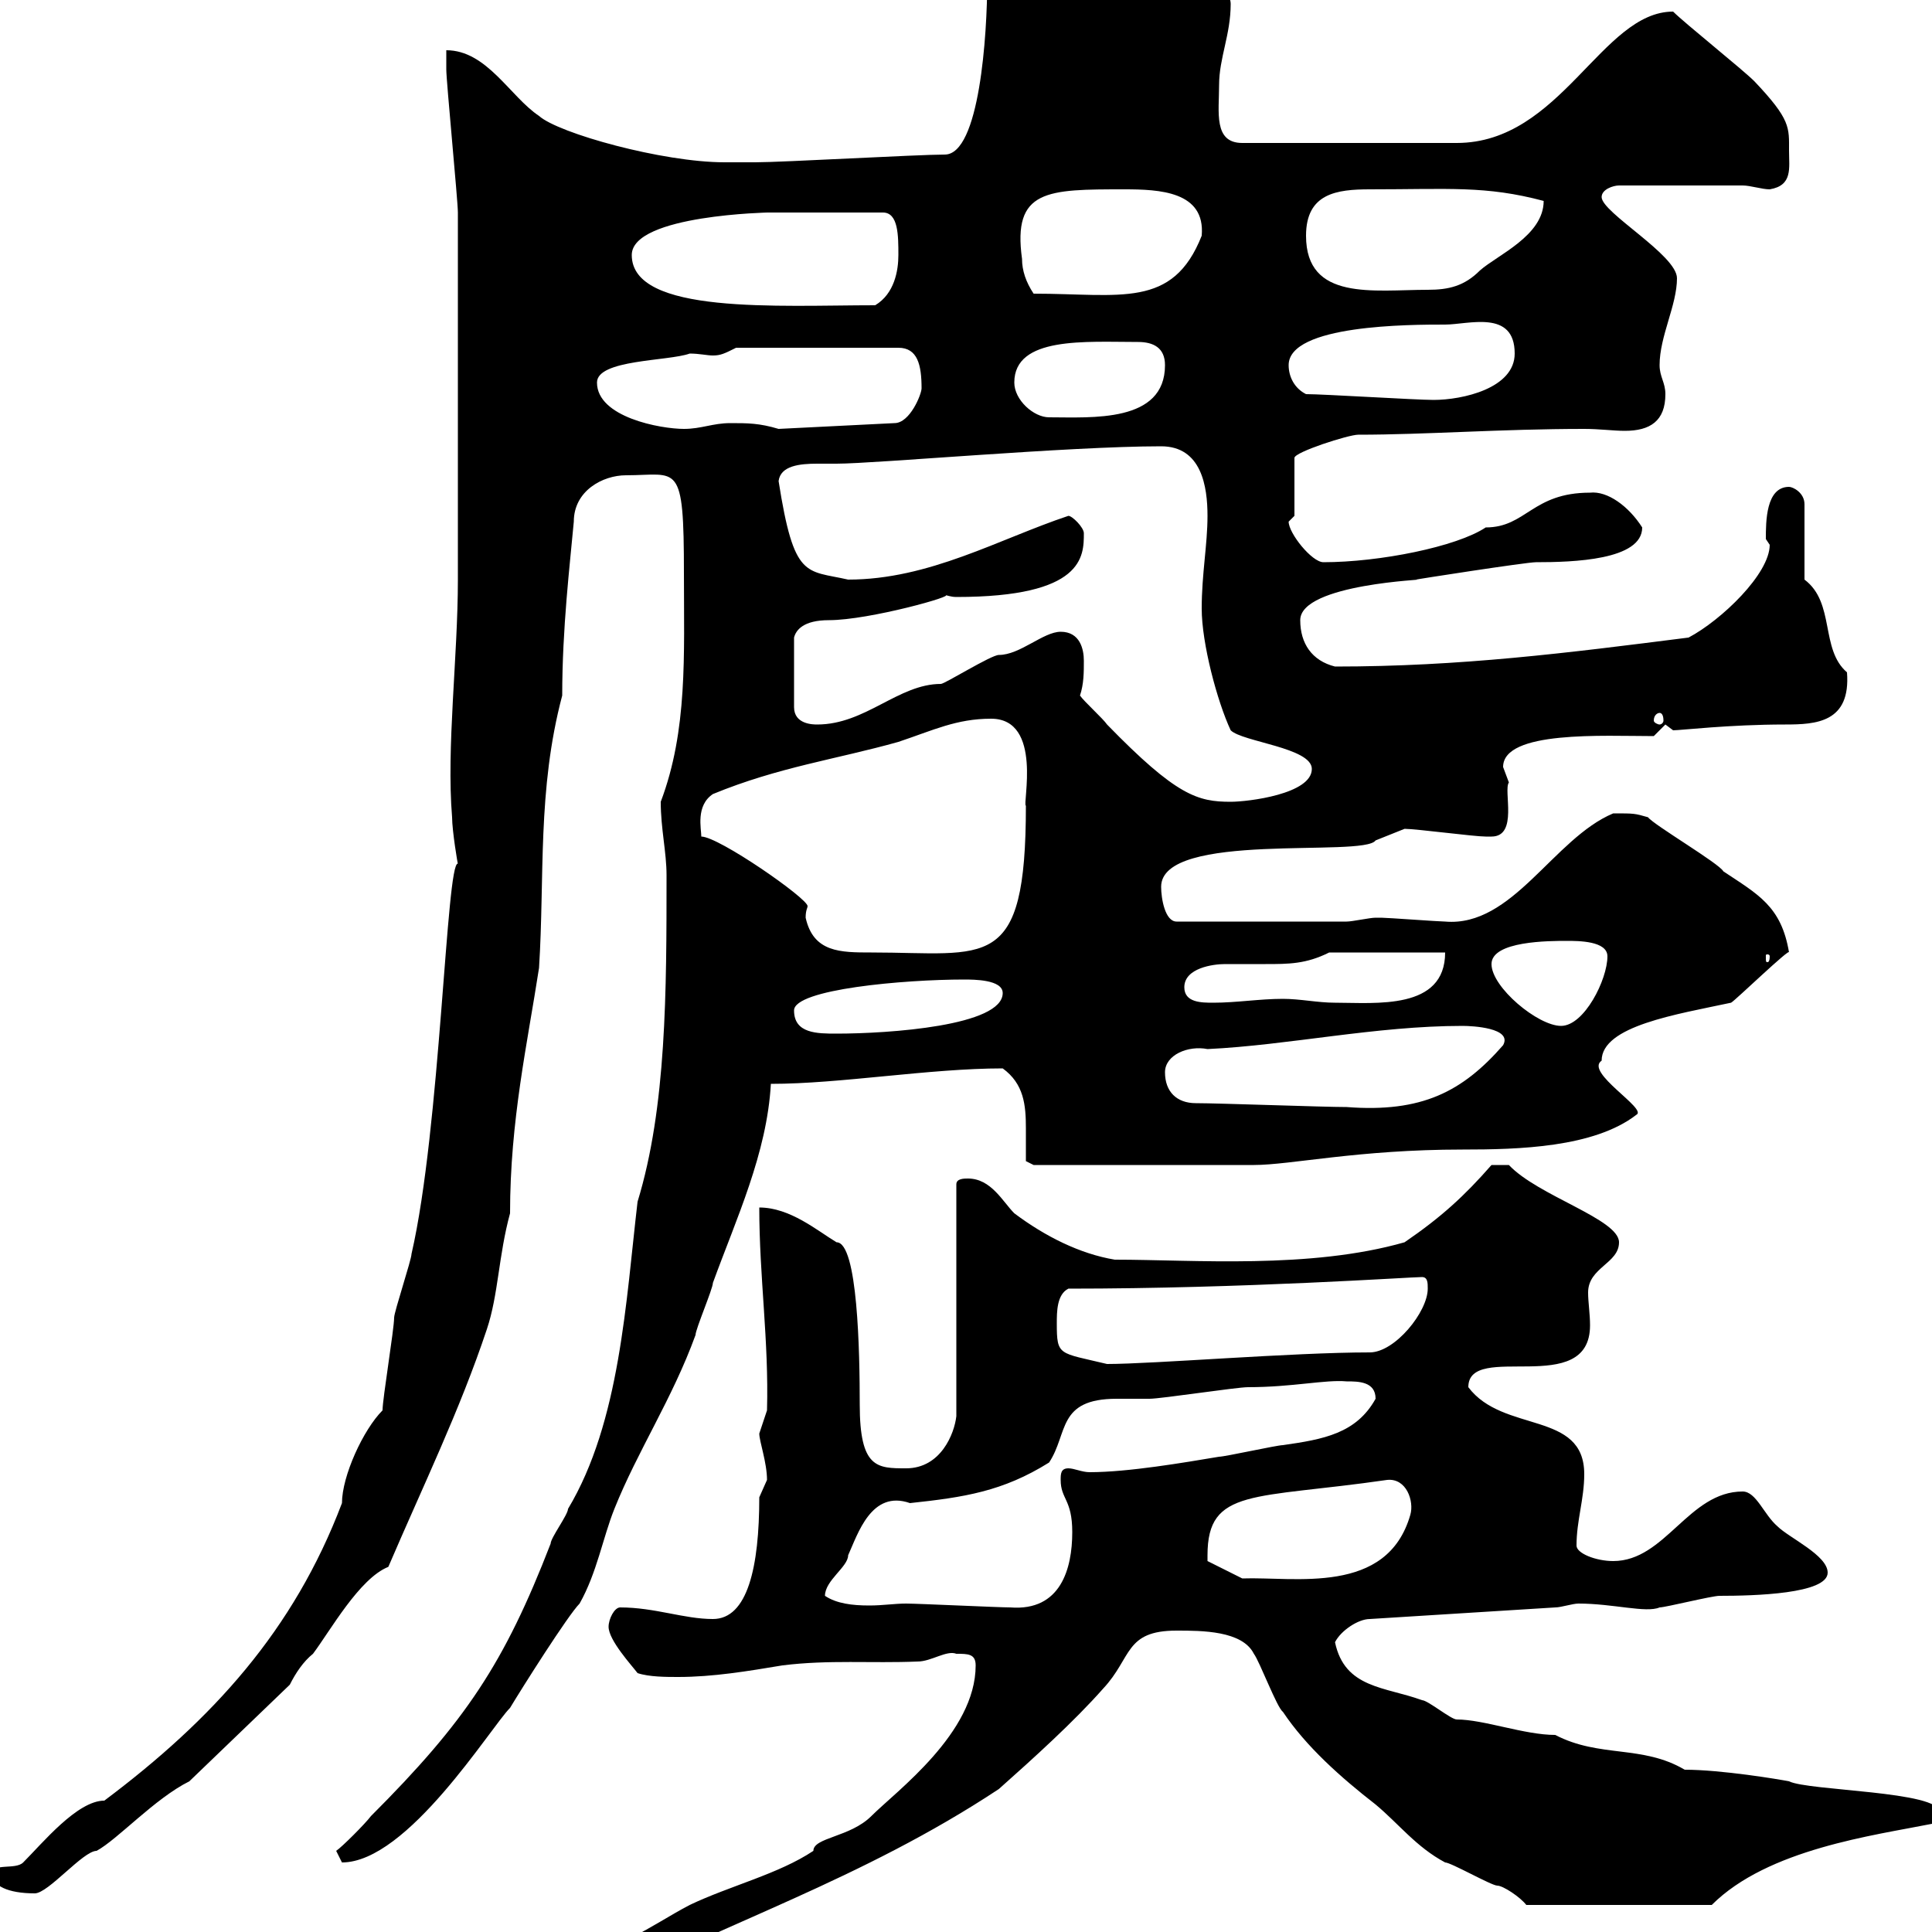 <svg xmlns="http://www.w3.org/2000/svg" xmlns:xlink="http://www.w3.org/1999/xlink" width="300" height="300"><path d="M61.20 312C61.20 313.80 62.10 314.10 63 314.10C67.50 314.10 69.30 310.80 73.80 310.80L92.70 309C111.90 298.80 133.80 291.90 155.10 277.80C160.50 273 166.80 267.30 171.30 262.20C175.80 257.40 174.60 253.20 182.70 253.20C186.60 253.20 192.90 253.20 194.70 256.80C195.60 258 198.30 265.20 199.20 265.80C202.80 271.20 208.20 276 213.60 280.20C217.20 283.20 219.90 286.80 224.40 289.20C225.30 289.20 231.60 292.80 232.50 292.80C233.40 292.80 236.10 294.60 237 295.80L265.80 295.80C274.50 287.10 291 285 300 283.20C301.20 283.20 301.20 282 301.20 281.40C301.20 278.10 280.80 278.10 277.80 276.60C276.30 276.30 267.30 274.80 261.60 274.80C255 270.90 248.40 273 241.50 269.40C236.70 269.40 230.40 267 226.20 267C225.30 267 221.70 264 220.80 264C215.10 261.90 208.80 262.20 207.30 255C208.20 253.20 210.90 251.40 212.70 251.40L241.50 249.60C242.40 249.60 244.20 249 245.10 249C250.50 249 255.60 250.50 257.70 249.60C258.60 249.60 265.80 247.80 267 247.80C272.40 247.80 283.80 247.50 283.80 244.20C283.80 241.50 277.80 238.80 276 237C273.90 235.20 272.70 231.60 270.60 231.60C262.20 231.60 258.60 242.40 250.50 242.40C247.80 242.40 244.80 241.20 244.80 240C244.80 236.10 246 232.80 246 228.90C246 219 233.40 222.60 228 215.40C228 208.20 246.90 217.20 246.90 205.80C246.90 204 246.60 202.20 246.60 200.70C246.60 196.80 251.40 196.20 251.40 192.90C251.40 189.30 238.80 185.70 234.30 180.90L231.60 180.90C227.40 185.70 223.80 189 218.10 192.90C203.40 197.10 185.40 195.60 173.10 195.60C167.70 194.70 162.30 192 157.50 188.40C155.70 186.60 153.90 183 150.30 183C149.70 183 148.50 183 148.50 183.90L148.50 219.90C148.20 222.60 146.10 228 140.70 228C136.20 228 133.50 228 133.50 218.10C133.50 210 133.20 192.90 129.90 192.90C126.90 191.10 122.70 187.50 117.90 187.50C117.90 198.30 119.40 208.20 119.10 219C119.10 219 117.90 222.60 117.90 222.60C117.90 223.80 119.10 227.10 119.10 229.80C119.10 229.80 117.90 232.50 117.90 232.50C117.90 243.30 116.10 251.40 110.70 251.40C106.20 251.40 101.70 249.60 96.30 249.60C95.40 249.60 94.50 251.40 94.50 252.60C94.50 254.70 98.10 258.60 99 259.80C100.80 260.40 103.50 260.40 105.30 260.40C110.70 260.40 116.10 259.50 121.50 258.60C128.70 257.70 135.30 258.30 142.50 258C144.60 258 147 256.20 148.50 256.80C150.30 256.80 151.50 256.80 151.50 258.60C151.50 269.10 139.20 278.10 135.30 282C132 285.30 126.30 285.30 126.30 287.40C120.90 291 113.40 292.80 107.10 295.80C100.80 299.10 96 303.30 87.30 303.60C79.80 306.90 72.60 311.40 64.80 311.40C63.90 311.40 63 310.80 62.10 310.80C62.10 310.80 61.20 312 61.20 312ZM-1.20 291C-1.20 292.80 1.20 294 5.40 294C7.50 294 12.90 287.40 15 287.40C18.30 285.60 24 279.30 29.40 276.60L45 261.60C45.90 259.80 47.10 258 48.60 256.80C51.30 253.20 55.80 245.10 60.30 243.30C65.70 230.70 71.40 219 75.60 206.40C77.40 201 77.40 195 79.20 188.40C79.20 174 81.90 162 83.70 150.30C84.60 136.20 83.40 122.70 87.30 108C87.30 97.50 88.50 87.60 89.10 81C89.10 76.20 93.60 73.80 97.20 73.80C105.30 73.80 106.20 71.40 106.20 89.10C106.20 101.70 106.80 113.40 102.60 124.50C102.60 128.70 103.50 132.30 103.50 135.90C103.50 153.90 103.50 171.90 99 186.60C97.20 201.90 96.30 220.80 88.20 234.30C88.20 235.20 85.50 238.80 85.50 239.70C78.30 258.30 72.30 267.30 57.60 282C56.70 283.20 53.10 286.80 52.20 287.40C52.20 287.40 53.10 289.20 53.10 289.20C63.30 289.20 76.20 268.20 79.20 265.20C81 262.20 88.20 250.80 90 249C92.70 244.20 93.60 238.80 95.40 234.30C99 225.30 104.40 217.20 108 207.30C108 206.40 110.70 200.10 110.70 199.20C114.30 189.30 119.10 179.10 119.70 168.30C130.50 168.30 144.30 165.90 155.70 165.90C159 168.30 159.30 171.60 159.30 175.20C159.30 177 159.30 178.50 159.30 180.30L160.50 180.90L194.70 180.90C200.40 180.90 210.90 178.50 227.10 178.50C235.80 178.50 247.50 178.20 254.10 173.10C255.90 172.20 246 166.50 248.70 164.70C248.70 159.30 260.40 157.50 268.80 155.70C269.40 155.40 278.10 147 277.80 147.90C276.60 140.70 273 138.90 267.60 135.30C267 134.10 256.80 128.10 255.90 126.90C253.80 126.30 253.80 126.30 250.50 126.30C241.20 130.20 234.90 144 224.40 143.10C223.50 143.10 215.40 142.50 214.50 142.50C214.50 142.50 214.50 142.50 213.60 142.50C212.70 142.50 210 143.10 209.10 143.10L182.70 143.10C180.90 143.10 180.30 139.50 180.30 137.70C180.30 129 211.80 133.20 213.60 130.50L218.10 128.70C219.90 128.70 228.90 129.90 230.70 129.90C230.70 129.90 230.70 129.90 231.60 129.90C235.80 129.90 233.40 122.70 234.30 121.50C234.30 121.50 233.40 119.10 233.40 119.10C233.40 113.40 249 114.30 256.80 114.30L258.60 112.50L259.80 113.40C261 113.40 268.50 112.50 277.20 112.50C282 112.50 287.40 112.20 286.80 104.40C282.60 100.80 285 93.60 280.20 90L280.20 78.30C280.20 76.50 278.40 75.60 277.80 75.60C274.20 75.60 274.20 81 274.20 83.70C274.20 83.70 274.80 84.60 274.80 84.60C274.80 89.10 267.30 96.30 262.20 99C243.30 101.40 226.80 103.50 207.30 103.50C203.70 102.60 201.90 99.90 201.90 96.30C201.90 90.60 222.30 90 219.90 90C219.60 90 237 87.30 238.50 87.30C244.20 87.30 255 87 255 81.90C252.90 78.60 249.60 76.20 246.90 76.50C237.90 76.50 237 81.90 230.70 81.90C226.20 84.90 214.20 87.30 205.50 87.30C203.70 87.30 200.10 82.80 200.10 81C200.10 81 201 80.10 201 80.10L201 71.10C201 70.20 209.40 67.50 210.90 67.50C221.40 67.50 233.10 66.60 246 66.60C248.40 66.60 250.50 66.90 252.30 66.90C256.20 66.90 258.60 65.40 258.60 61.20C258.60 59.40 257.70 58.50 257.70 56.70C257.70 52.20 260.40 47.40 260.40 43.20C260.40 39.60 248.70 33 248.70 30.60C248.70 29.40 250.50 28.80 251.40 28.80L270.60 28.80C271.80 28.80 273.60 29.40 274.80 29.40C278.40 28.80 277.80 26.10 277.80 23.40C277.80 19.80 278.10 18.60 272.40 12.60C270.60 10.80 261.60 3.60 259.80 1.80C248.70 1.80 242.40 22.20 226.20 22.20L192.90 22.20C188.40 22.20 189.30 17.40 189.30 13.20C189.30 9 191.10 5.40 191.10 0.60C191.10-2.40 184.50-6.60 179.10-6.60C175.50-6.60 171-10.50 168.30-10.20C167.70-10.20 159.30-13.80 158.70-13.80C158.40-13.80 155.40-13.80 153.90-13.80L153.30-12C153.30-9 153.30-6.30 153.30-3C153.30 5.40 152.10 24 146.70 24C142.50 24 121.50 25.20 117.30 25.20C117 25.20 114 25.20 112.50 25.20C102.90 25.20 86.70 20.70 83.70 18C79.20 15 75.60 7.80 69.30 7.80C69.30 9 69.30 10.80 69.30 10.80C69.30 12.60 71.10 31.20 71.10 33C71.10 43.80 71.10 78.30 71.10 90C71.10 102 69.30 116.10 70.20 126.90C70.20 129 71.10 134.40 71.10 134.10C69.30 133.80 68.40 175.20 63.90 194.70C63.90 195.60 61.20 203.70 61.20 204.60C61.20 206.40 59.40 217.20 59.40 219C56.40 222 53.10 229.20 53.10 233.40C45.60 253.20 33 267 16.20 279.60C12 279.60 6.60 286.20 3.60 289.20C2.40 290.40-1.20 289.20-1.20 291ZM128.10 247.80C128.10 245.40 131.70 243.30 131.70 241.50C133.20 238.20 135.30 231.30 141.30 233.40C149.70 232.50 155.70 231.60 162.90 227.10C165.90 222.60 164.10 217.20 173.40 217.20C175.20 217.20 177 217.20 178.50 217.20C180.30 217.20 192 215.40 193.80 215.40C200.70 215.40 205.80 214.20 209.10 214.50C210.90 214.50 213.60 214.50 213.60 217.20C210.60 222.60 205.50 223.50 199.20 224.40C198.30 224.40 190.20 226.20 189.30 226.20C183.90 227.10 175.20 228.60 169.20 228.60C168 228.60 166.80 228 165.90 228C164.70 228 164.70 228.90 164.70 229.80C164.70 232.80 166.50 232.80 166.50 237.90C166.50 243.60 164.70 250.20 156.90 249.60C155.10 249.60 142.50 249 140.70 249C138.90 249 137.10 249.30 135 249.30C132.30 249.30 129.90 249 128.10 247.80ZM187.50 241.50C187.50 231 194.70 232.80 215.40 229.80C218.40 229.50 219.60 233.10 219 235.20C215.40 247.80 201 244.80 192.90 245.10L187.50 242.40C187.50 242.40 187.50 241.50 187.50 241.50ZM164.10 205.50C164.10 203.70 164.10 201 165.90 200.10C193.20 200.10 219 198.30 220.80 198.30C221.70 198.30 221.70 199.20 221.70 200.10C221.70 203.70 216.60 210 212.70 210C200.70 210 179.10 211.80 171.90 211.80C164.40 210 164.10 210.60 164.10 205.50ZM185.70 171.30C182.70 171.30 180.90 169.50 180.90 166.50C180.90 163.80 184.50 162.30 187.50 162.90C200.10 162.30 213.60 159.30 227.10 159.30C228.60 159.30 234.90 159.60 233.40 162.30C227.10 169.50 220.80 172.80 209.10 171.90C205.50 171.90 189.30 171.30 185.70 171.30ZM123.30 156.90C123.30 153.60 140.40 152.10 149.70 152.10C151.20 152.10 155.70 152.10 155.70 154.20C155.70 159.30 138 160.50 129.90 160.50C126.90 160.50 123.30 160.50 123.30 156.90ZM231.60 149.70C231.60 146.10 240.60 146.10 243.30 146.10C245.10 146.10 249.60 146.10 249.60 148.50C249.60 152.10 246 159.30 242.40 159.30C238.80 159.30 231.60 153.30 231.60 149.70ZM183.90 153.30C183.90 150.30 188.40 149.70 190.20 149.70C192.60 149.70 194.70 149.70 196.50 149.70C200.10 149.70 202.80 149.70 206.40 147.90L224.40 147.90C224.40 156.90 213.60 155.70 207.30 155.70C204.60 155.70 201.90 155.10 199.20 155.10C195.60 155.10 192 155.70 188.40 155.70C186.60 155.70 183.90 155.70 183.90 153.30ZM274.80 148.50C274.80 149.40 274.50 149.40 274.50 149.40C274.20 149.40 274.20 149.40 274.20 148.50C274.20 148.20 274.20 148.20 274.50 148.20C274.50 148.20 274.80 148.20 274.80 148.50ZM108.90 129.90C108.90 128.70 108 125.10 110.70 123.30C120.90 119.10 129.90 117.90 139.50 115.20C144.90 113.40 148.50 111.60 153.90 111.60C162 111.60 158.70 125.10 159.30 125.10C159.30 151.20 153.30 147.90 135.30 147.90C130.50 147.90 126.30 147.90 125.10 142.50C125.10 141.30 125.40 141 125.40 140.70C125.40 139.50 111.60 129.90 108.90 129.90ZM167.70 108C168.30 106.20 168.30 104.40 168.30 102.60C168.30 100.80 167.70 98.10 164.70 98.10C162 98.10 158.40 101.70 155.10 101.70C153.90 101.70 146.70 106.20 146.10 106.20C139.50 106.20 134.40 112.50 126.90 112.50C126.30 112.50 123.30 112.50 123.30 109.80L123.30 99C123.60 97.80 124.80 96.30 128.70 96.30C135 96.30 148.80 92.40 146.70 92.40C147 92.40 147.60 92.70 148.50 92.70C168.30 92.70 168.30 86.40 168.30 82.80C168.30 81.90 166.50 80.10 165.90 80.10C155.10 83.70 144.30 90 131.70 90C125.10 88.50 123.30 90 120.90 74.70C121.20 72.30 124.20 72 126.90 72C128.10 72 129 72 129.90 72C135.90 72 165.90 69.30 180.30 69.30C186.60 69.30 187.50 75.60 187.50 80.10C187.50 84.60 186.60 89.10 186.60 94.50C186.60 99.90 189 108.90 191.10 113.40C192.90 115.20 203.70 116.10 203.70 119.40C203.70 123.30 193.80 124.50 191.10 124.50C186 124.50 182.70 123.60 171.90 112.50C171.30 111.60 168.30 108.90 167.70 108ZM257.70 110.70C258 110.70 258.30 111 258.30 111.90C258.30 112.20 258 112.50 257.70 112.50C257.40 112.50 256.80 112.20 256.80 111.90C256.80 111 257.40 110.70 257.70 110.70ZM92.70 59.40C92.70 55.80 103.80 56.10 107.10 54.90C108.60 54.90 109.80 55.20 110.70 55.20C111.90 55.20 112.50 54.90 114.30 54L139.50 54C142.50 54 143.10 56.70 143.10 60.30C143.10 61.20 141.30 65.70 138.90 65.70L120.90 66.60C117.90 65.70 116.10 65.70 113.40 65.70C110.70 65.70 108.90 66.60 106.20 66.60C102.60 66.60 92.70 64.80 92.70 59.40ZM157.50 59.40C157.50 52.20 168.60 53.10 176.70 53.10C179.10 53.10 180.90 54 180.90 56.70C180.90 65.70 169.50 64.80 162.90 64.80C160.50 64.80 157.50 62.10 157.50 59.40ZM202.80 61.20C201 60.30 200.10 58.50 200.10 56.70C200.10 50.40 219 50.40 224.40 50.40C228 50.40 235.20 48 235.20 54.90C235.20 60.30 227.10 62.10 222.60 62.10C219.90 62.10 205.50 61.20 202.80 61.20ZM98.10 39.60C98.10 33.30 120 33 119.10 33C121.20 33 130.80 33 137.10 33C139.50 33 139.50 36.60 139.50 39.60C139.50 42 138.90 45.60 135.90 47.40C120.90 47.40 98.10 48.90 98.10 39.60ZM158.70 40.20C157.20 29.40 162.60 29.40 174.60 29.40C180 29.40 187.20 29.70 186.60 36.60C182.10 48 174 45.60 160.50 45.60C159.30 43.80 158.70 42 158.70 40.20ZM202.80 36.60C202.80 30 207.60 29.40 212.70 29.40C225 29.40 230.70 28.80 239.70 31.20C239.70 36.60 232.50 39.60 229.80 42C227.40 44.40 225 45 221.70 45C213.30 45 202.80 46.80 202.80 36.60Z"/></svg>